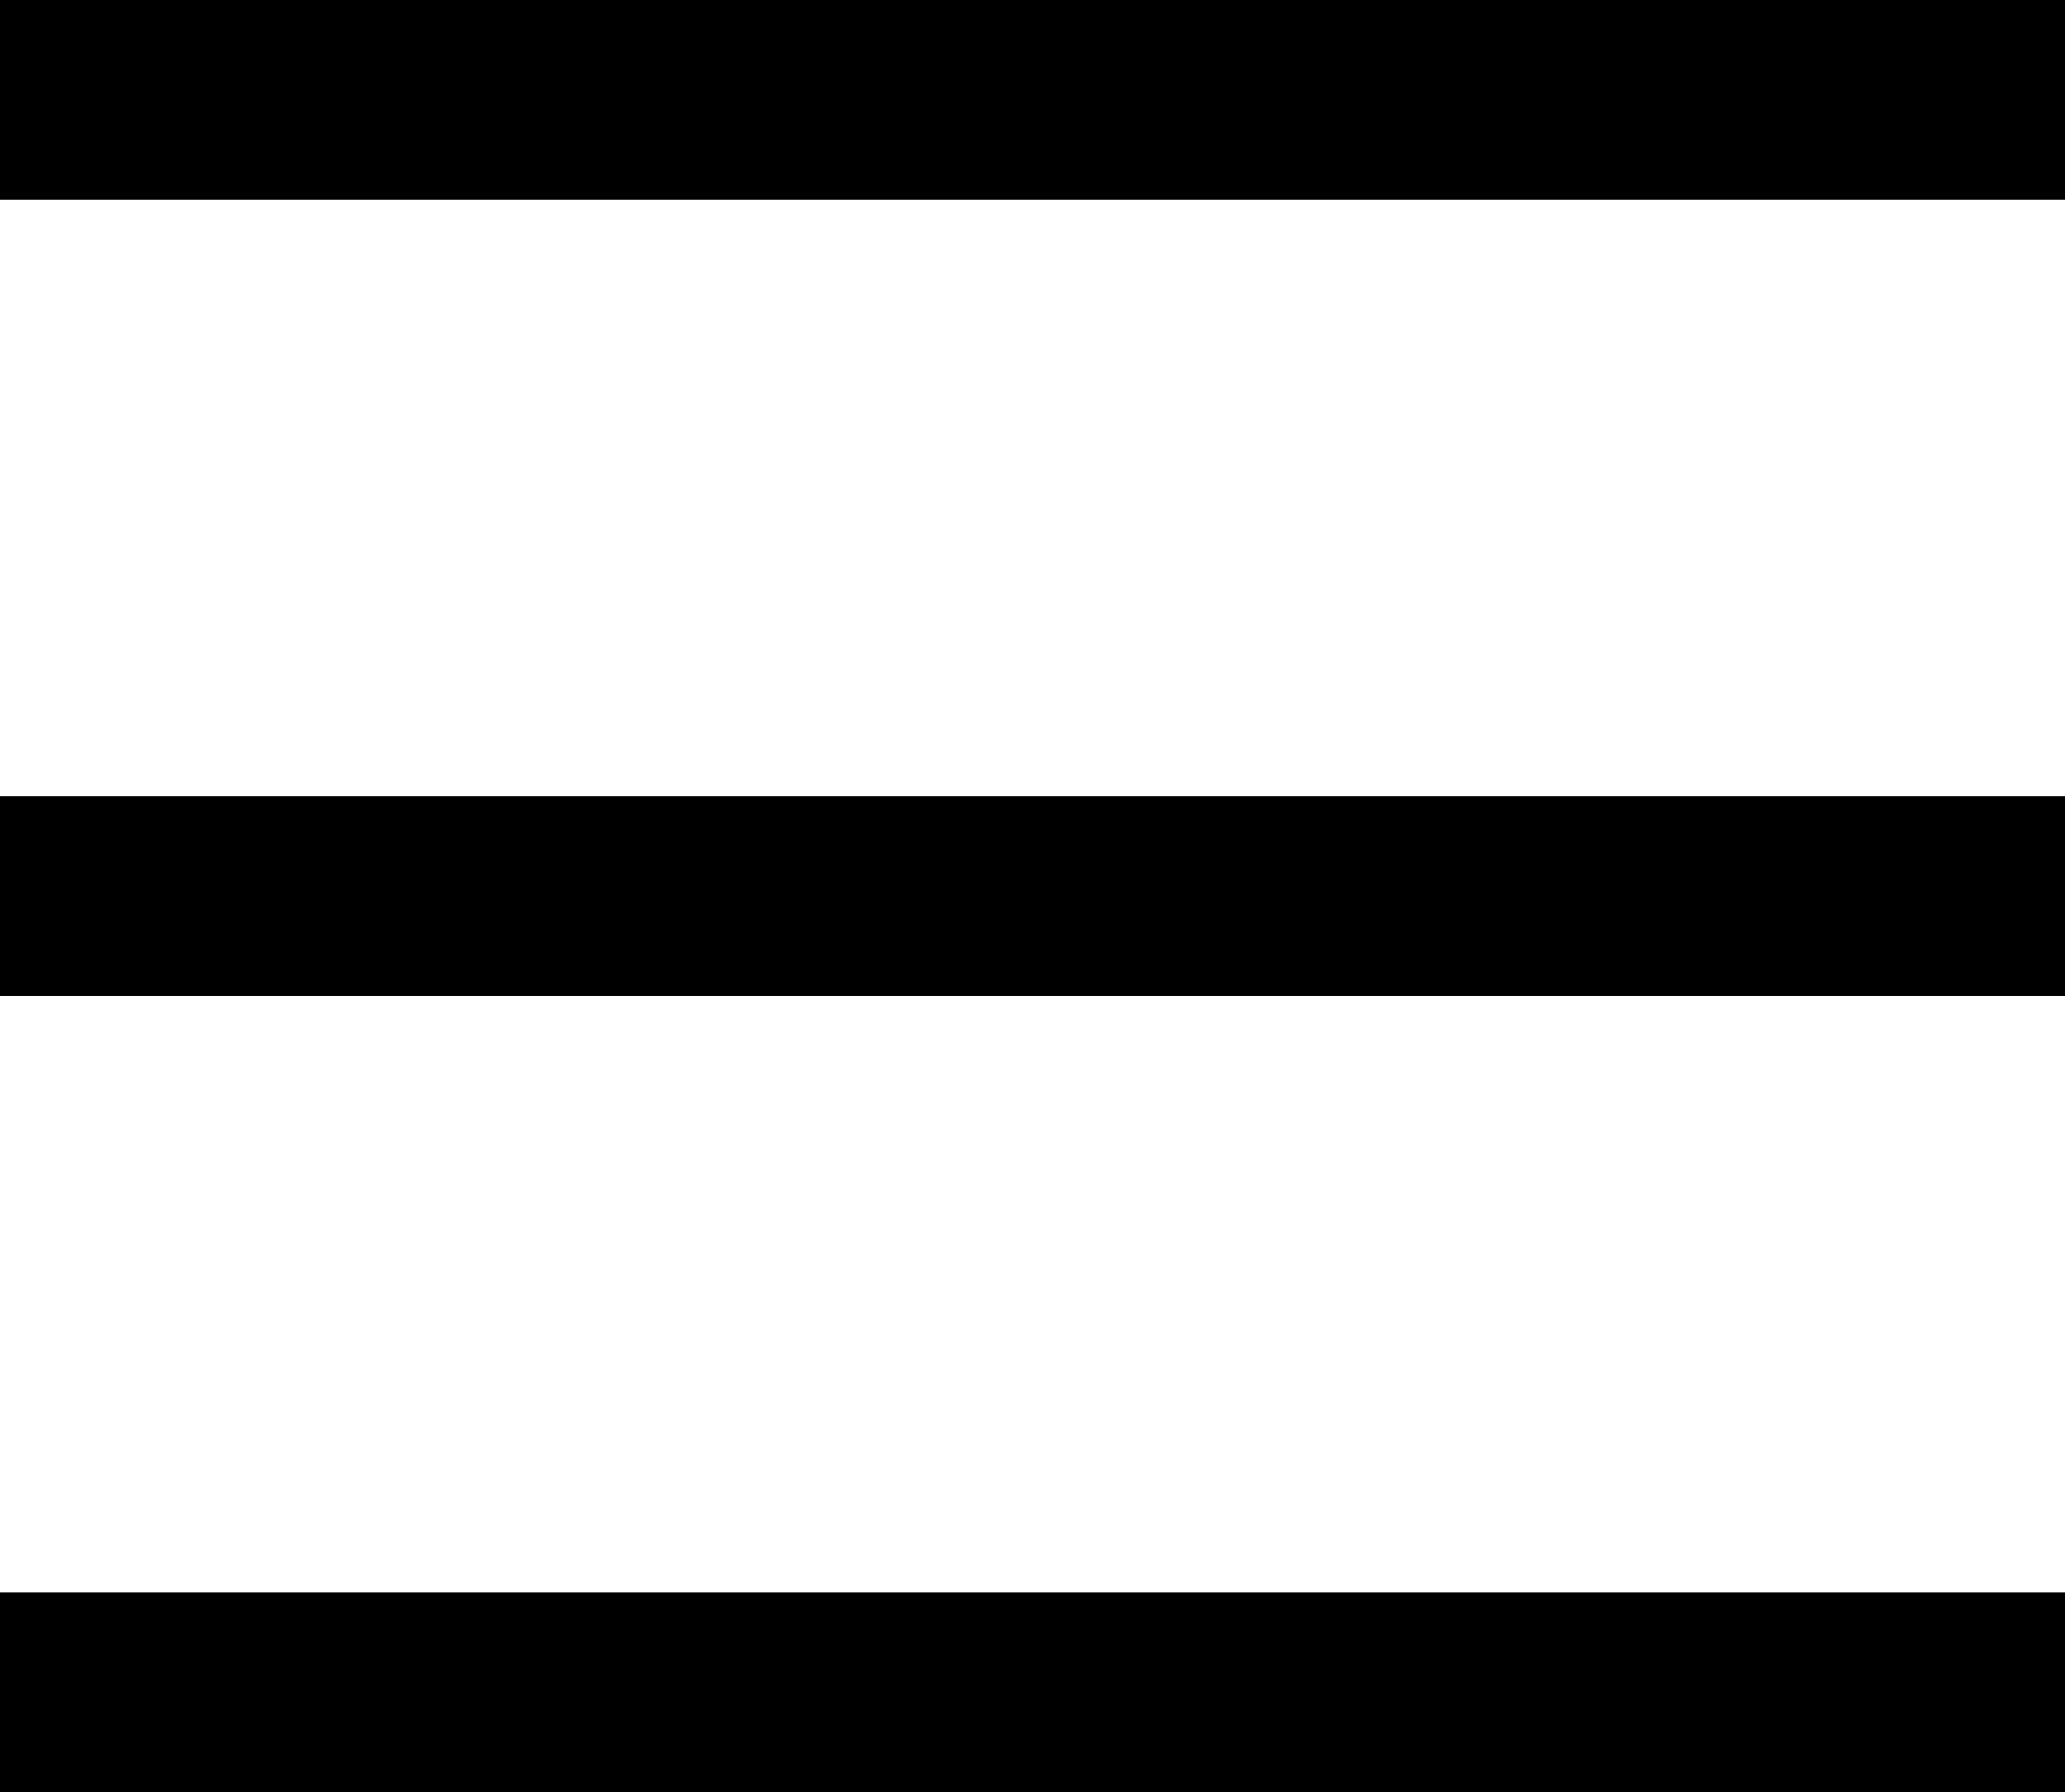 <svg id="Gruppe_15" data-name="Gruppe 15" xmlns="http://www.w3.org/2000/svg" width="25.61" height="22.232" viewBox="0 0 25.61 22.232">
  <rect id="Rechteck_35" data-name="Rechteck 35" width="25.61" height="2.477" transform="translate(0 19.754)"/>
  <rect id="Rechteck_38" data-name="Rechteck 38" width="25.61" height="2.477" transform="translate(0)"/>
  <rect id="Rechteck_37" data-name="Rechteck 37" width="25.61" height="2.477" transform="translate(0 9.877)"/>
</svg>
